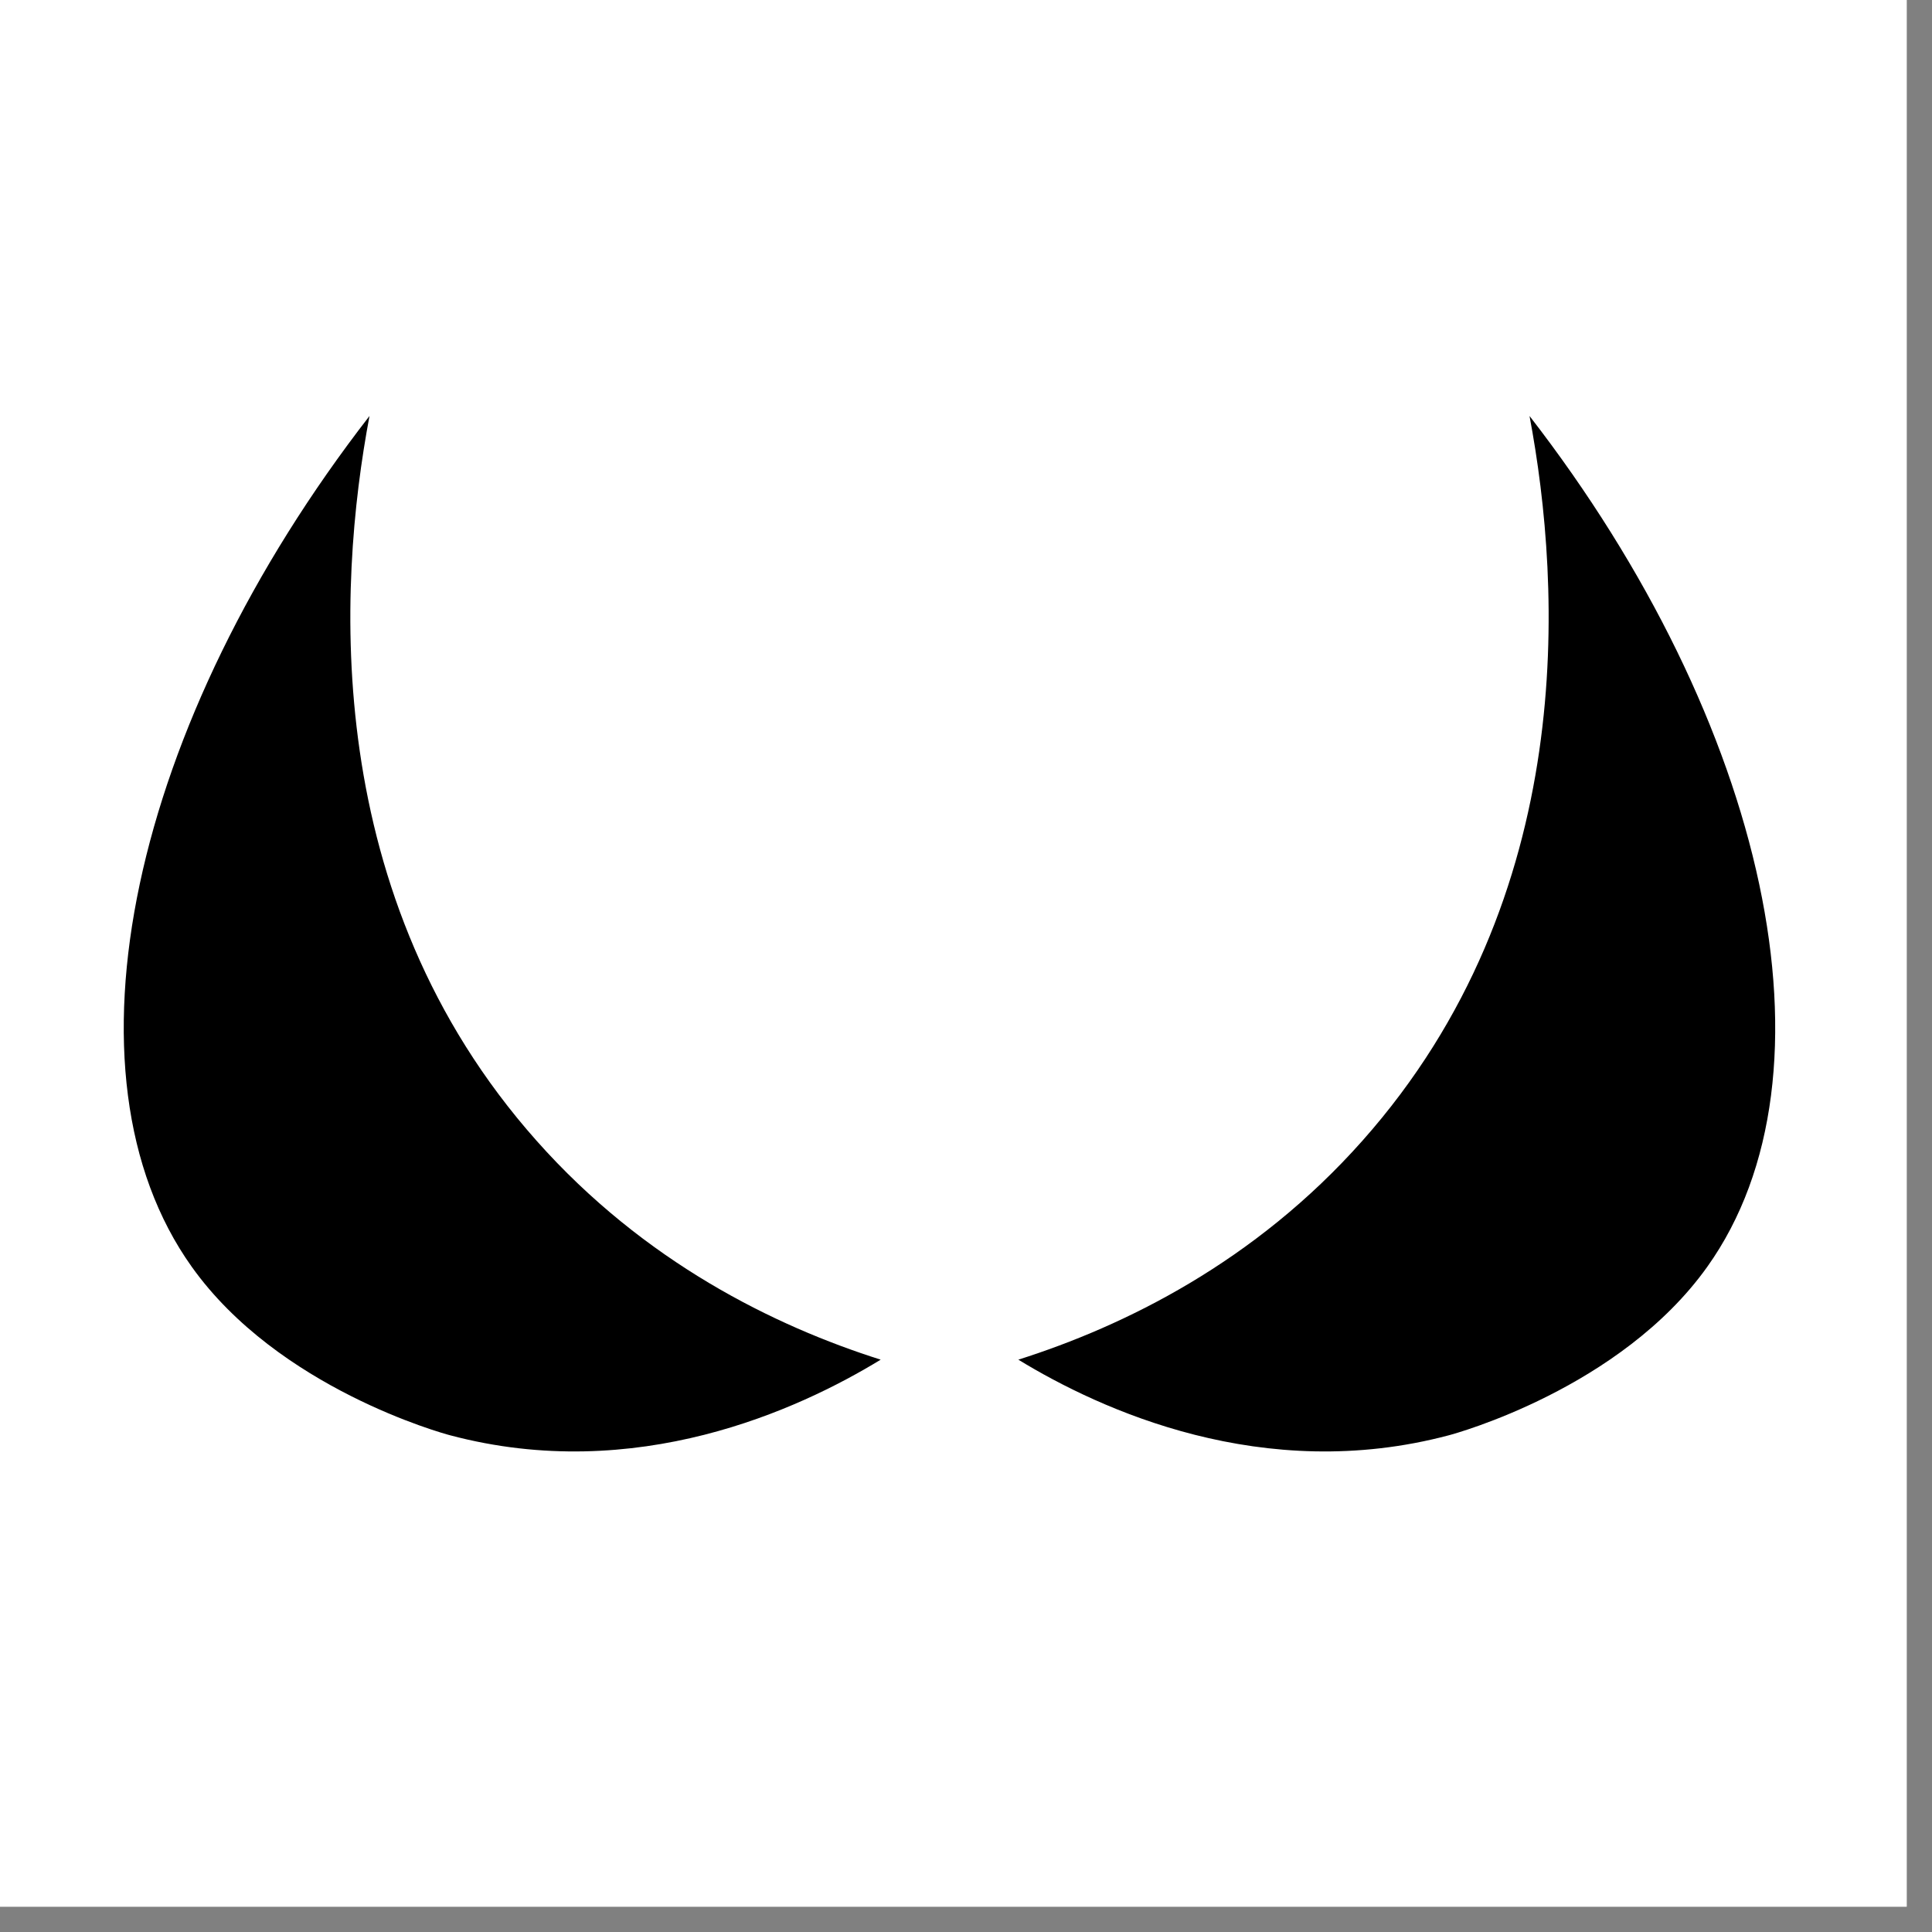 <svg version="1.0" preserveAspectRatio="xMidYMid meet" height="50" viewBox="0 0 37.5 37.5" zoomAndPan="magnify" width="50" xmlns:xlink="http://www.w3.org/1999/xlink" xmlns="http://www.w3.org/2000/svg"><rect x="0" y="0" width="37.5" height="37.5" fill="#808080" stroke="none"/><defs><clipPath id="2a432d8dfc"><path clip-rule="nonzero" d="M 0 0 L 37.008 0 L 37.008 37.008 L 0 37.008 Z M 0 0"></path></clipPath><clipPath id="3c7612feee"><path clip-rule="nonzero" d="M 19 8.082 L 35 8.082 L 35 28.809 L 19 28.809 Z M 19 8.082"></path></clipPath><clipPath id="083b5596f5"><path clip-rule="nonzero" d="M 2 8.082 L 18 8.082 L 18 28.809 L 2 28.809 Z M 2 8.082"></path></clipPath></defs><g clip-path="url(#2a432d8dfc)"><path fill-rule="nonzero" fill-opacity="1" d="M 0 0 L 37.008 0 L 37.008 37.008 L 0 37.008 Z M 0 0" fill="#ffffff"></path><path fill-rule="nonzero" fill-opacity="1" d="M 0 0 L 37.008 0 L 37.008 37.008 L 0 37.008 Z M 0 0" fill="#ffffff"></path></g><g clip-path="url(#3c7612feee)"><path fill-rule="nonzero" fill-opacity="1" d="M 28.121 27.859 C 28.254 27.824 31.453 26.949 33.137 24.59 C 35.812 20.84 34.301 14.027 29.688 8.074 C 30.312 11.391 30.648 17.41 26.445 22.141 C 24.352 24.5 21.824 25.738 19.766 26.391 C 21.363 27.367 24.52 28.816 28.121 27.859 Z M 28.121 27.859" fill="#000000"></path></g><g clip-path="url(#083b5596f5)"><path fill-rule="nonzero" fill-opacity="1" d="M 8.738 27.859 C 12.34 28.816 15.496 27.367 17.094 26.391 C 15.035 25.738 12.508 24.5 10.414 22.141 C 6.211 17.41 6.547 11.391 7.172 8.074 C 2.555 14.027 1.047 20.84 3.723 24.59 C 5.406 26.949 8.602 27.824 8.738 27.859 Z M 8.738 27.859" fill="#000000"></path></g></svg>